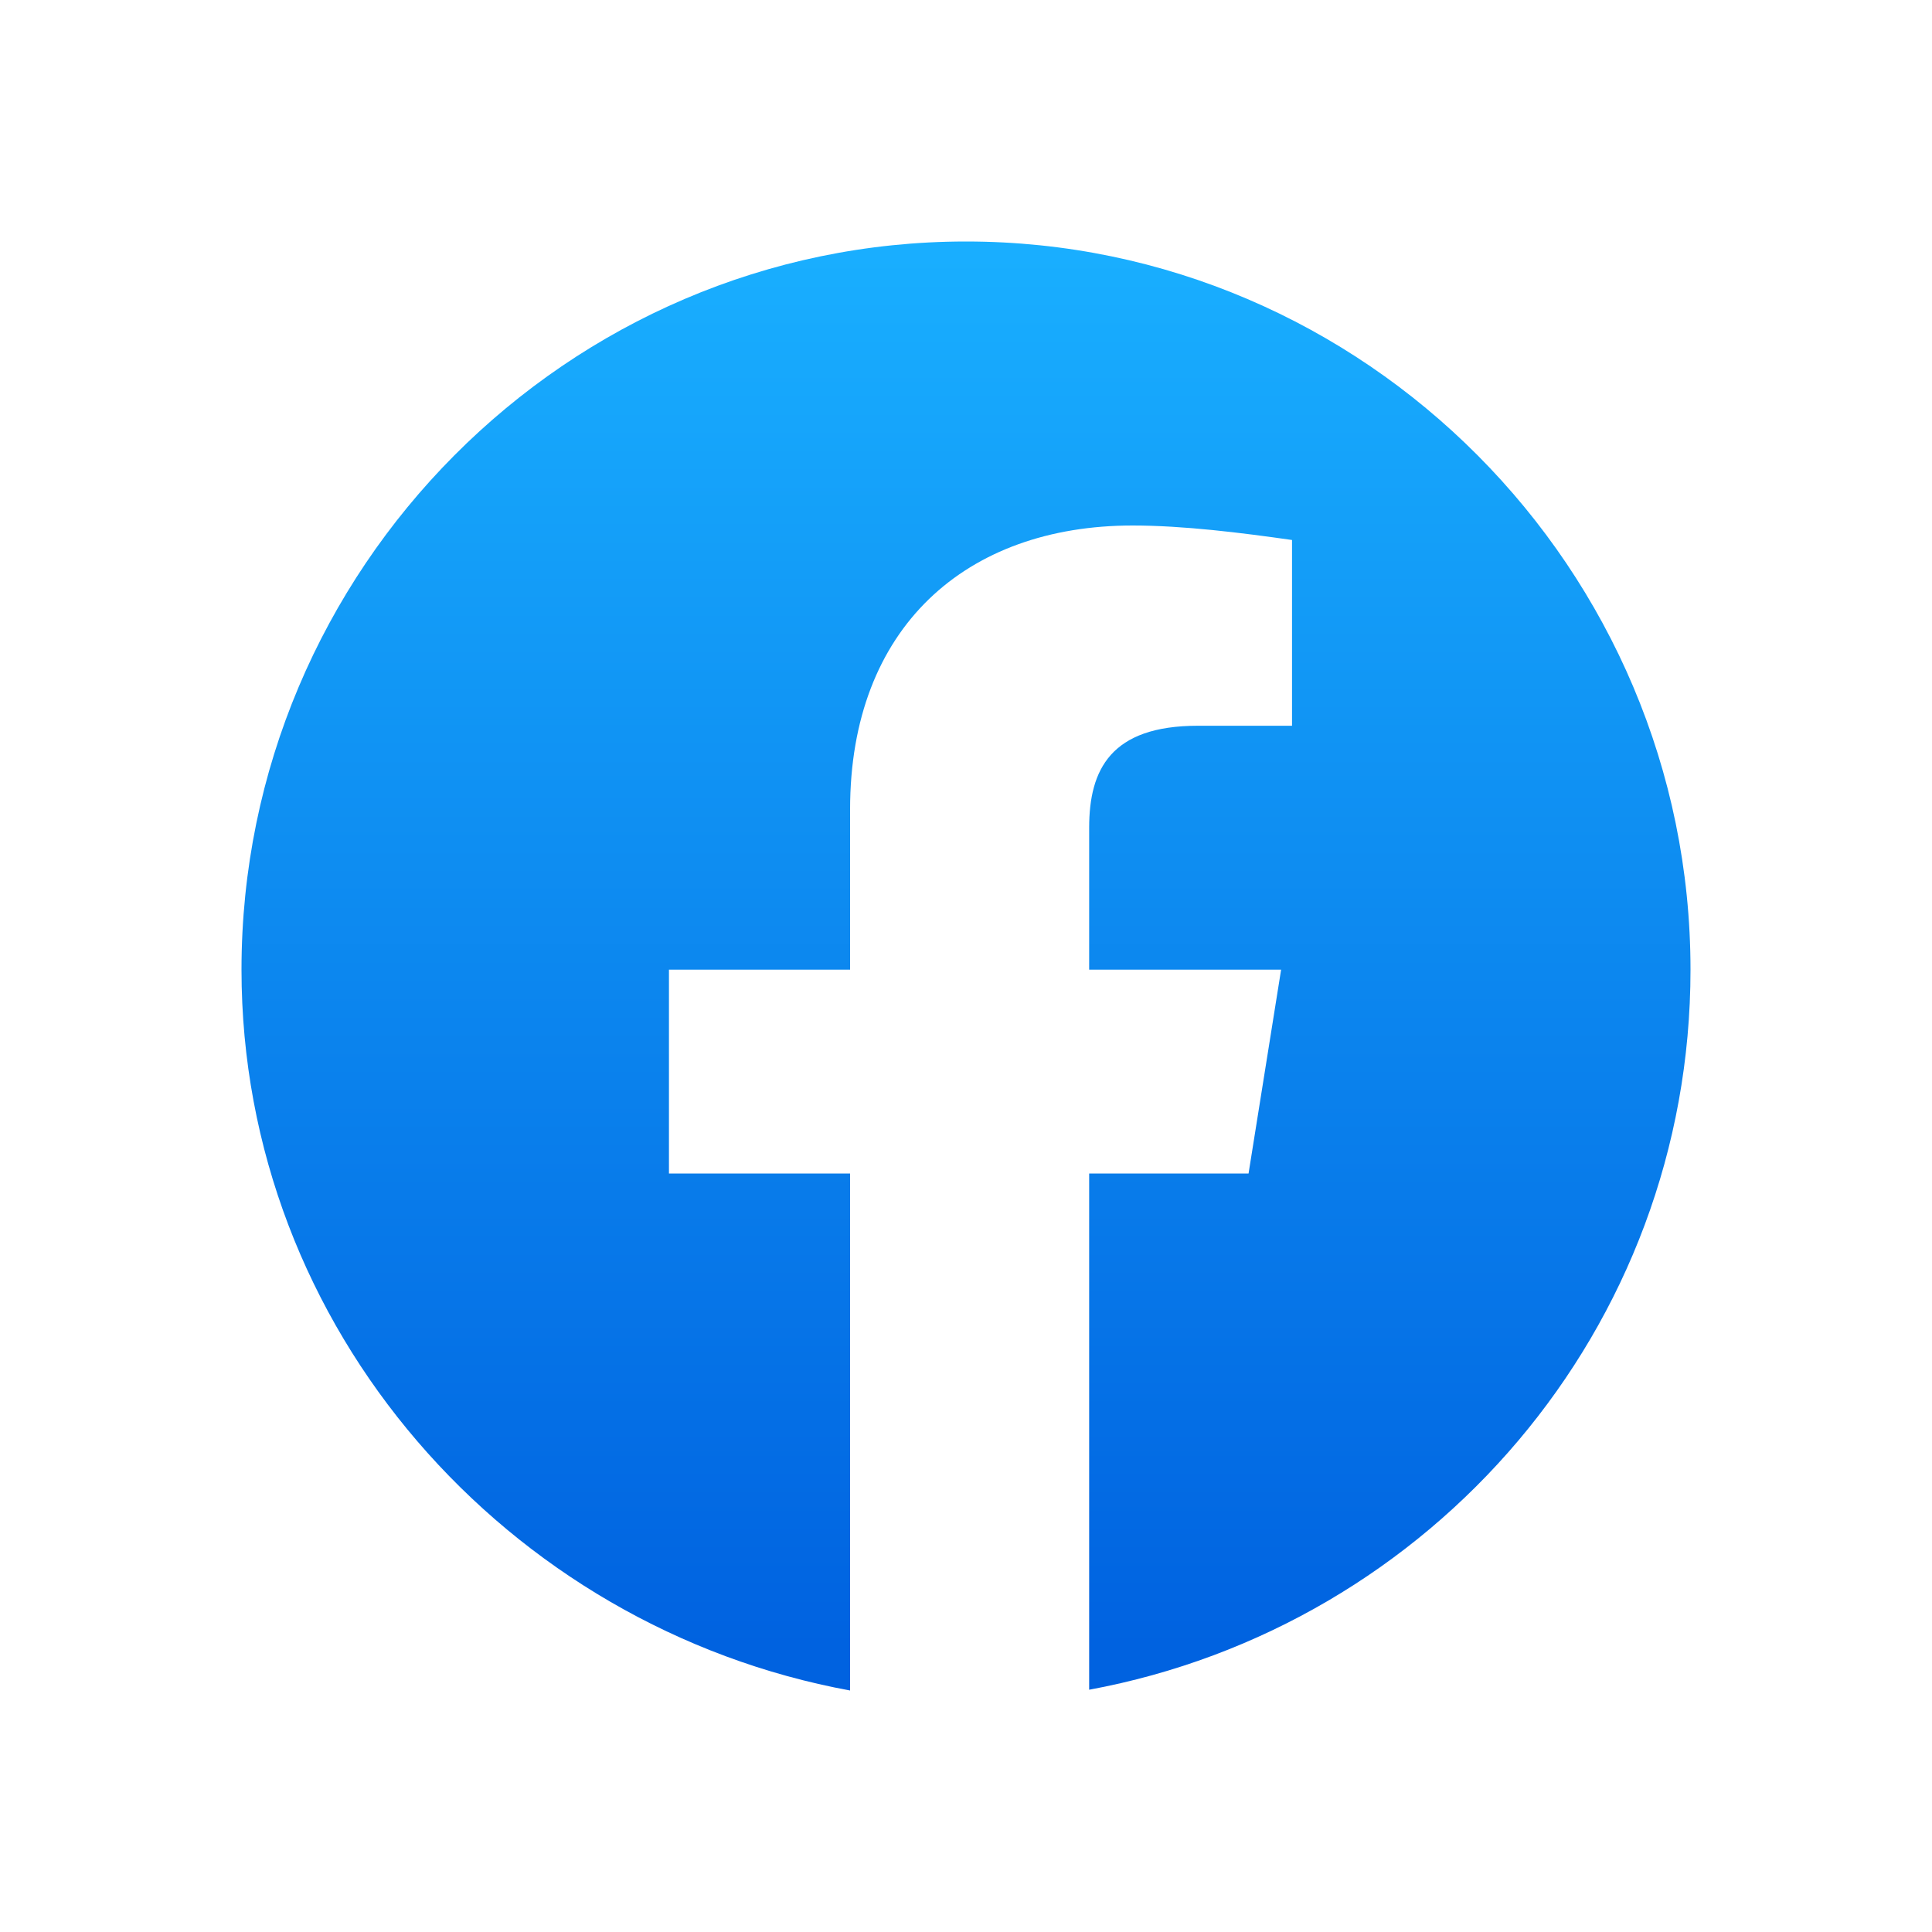 <svg width="20" height="20" viewBox="0 0 20 20" fill="none" xmlns="http://www.w3.org/2000/svg">
    <g id="Major Brand Logo">
        <path id="Vector"
            d="M10 2.5C5.875 2.5 2.5 5.892 2.5 10.038C2.5 13.758 5.253 16.848 8.8 17.5V12.148H6.925V10.038H8.8V8.379C8.8 6.495 10 5.44 11.725 5.44C12.25 5.44 12.85 5.515 13.375 5.59V7.513H12.4C11.5 7.513 11.275 7.965 11.275 8.568V10.038H13.262L12.925 12.148H11.275V17.492C14.819 16.837 17.5 13.758 17.5 10.038C17.5 5.892 14.125 2.5 10 2.5Z"
            fill="url(#paint0_linear_2184_836)" />
    </g>
    <defs>
        <linearGradient id="paint0_linear_2184_836" x1="10" y1="17.052" x2="10" y2="2.5"
            gradientUnits="userSpaceOnUse">
            <stop stop-color="#0062E0" />
            <stop offset="1" stop-color="#19AFFF" />
        </linearGradient>
    </defs>
</svg>